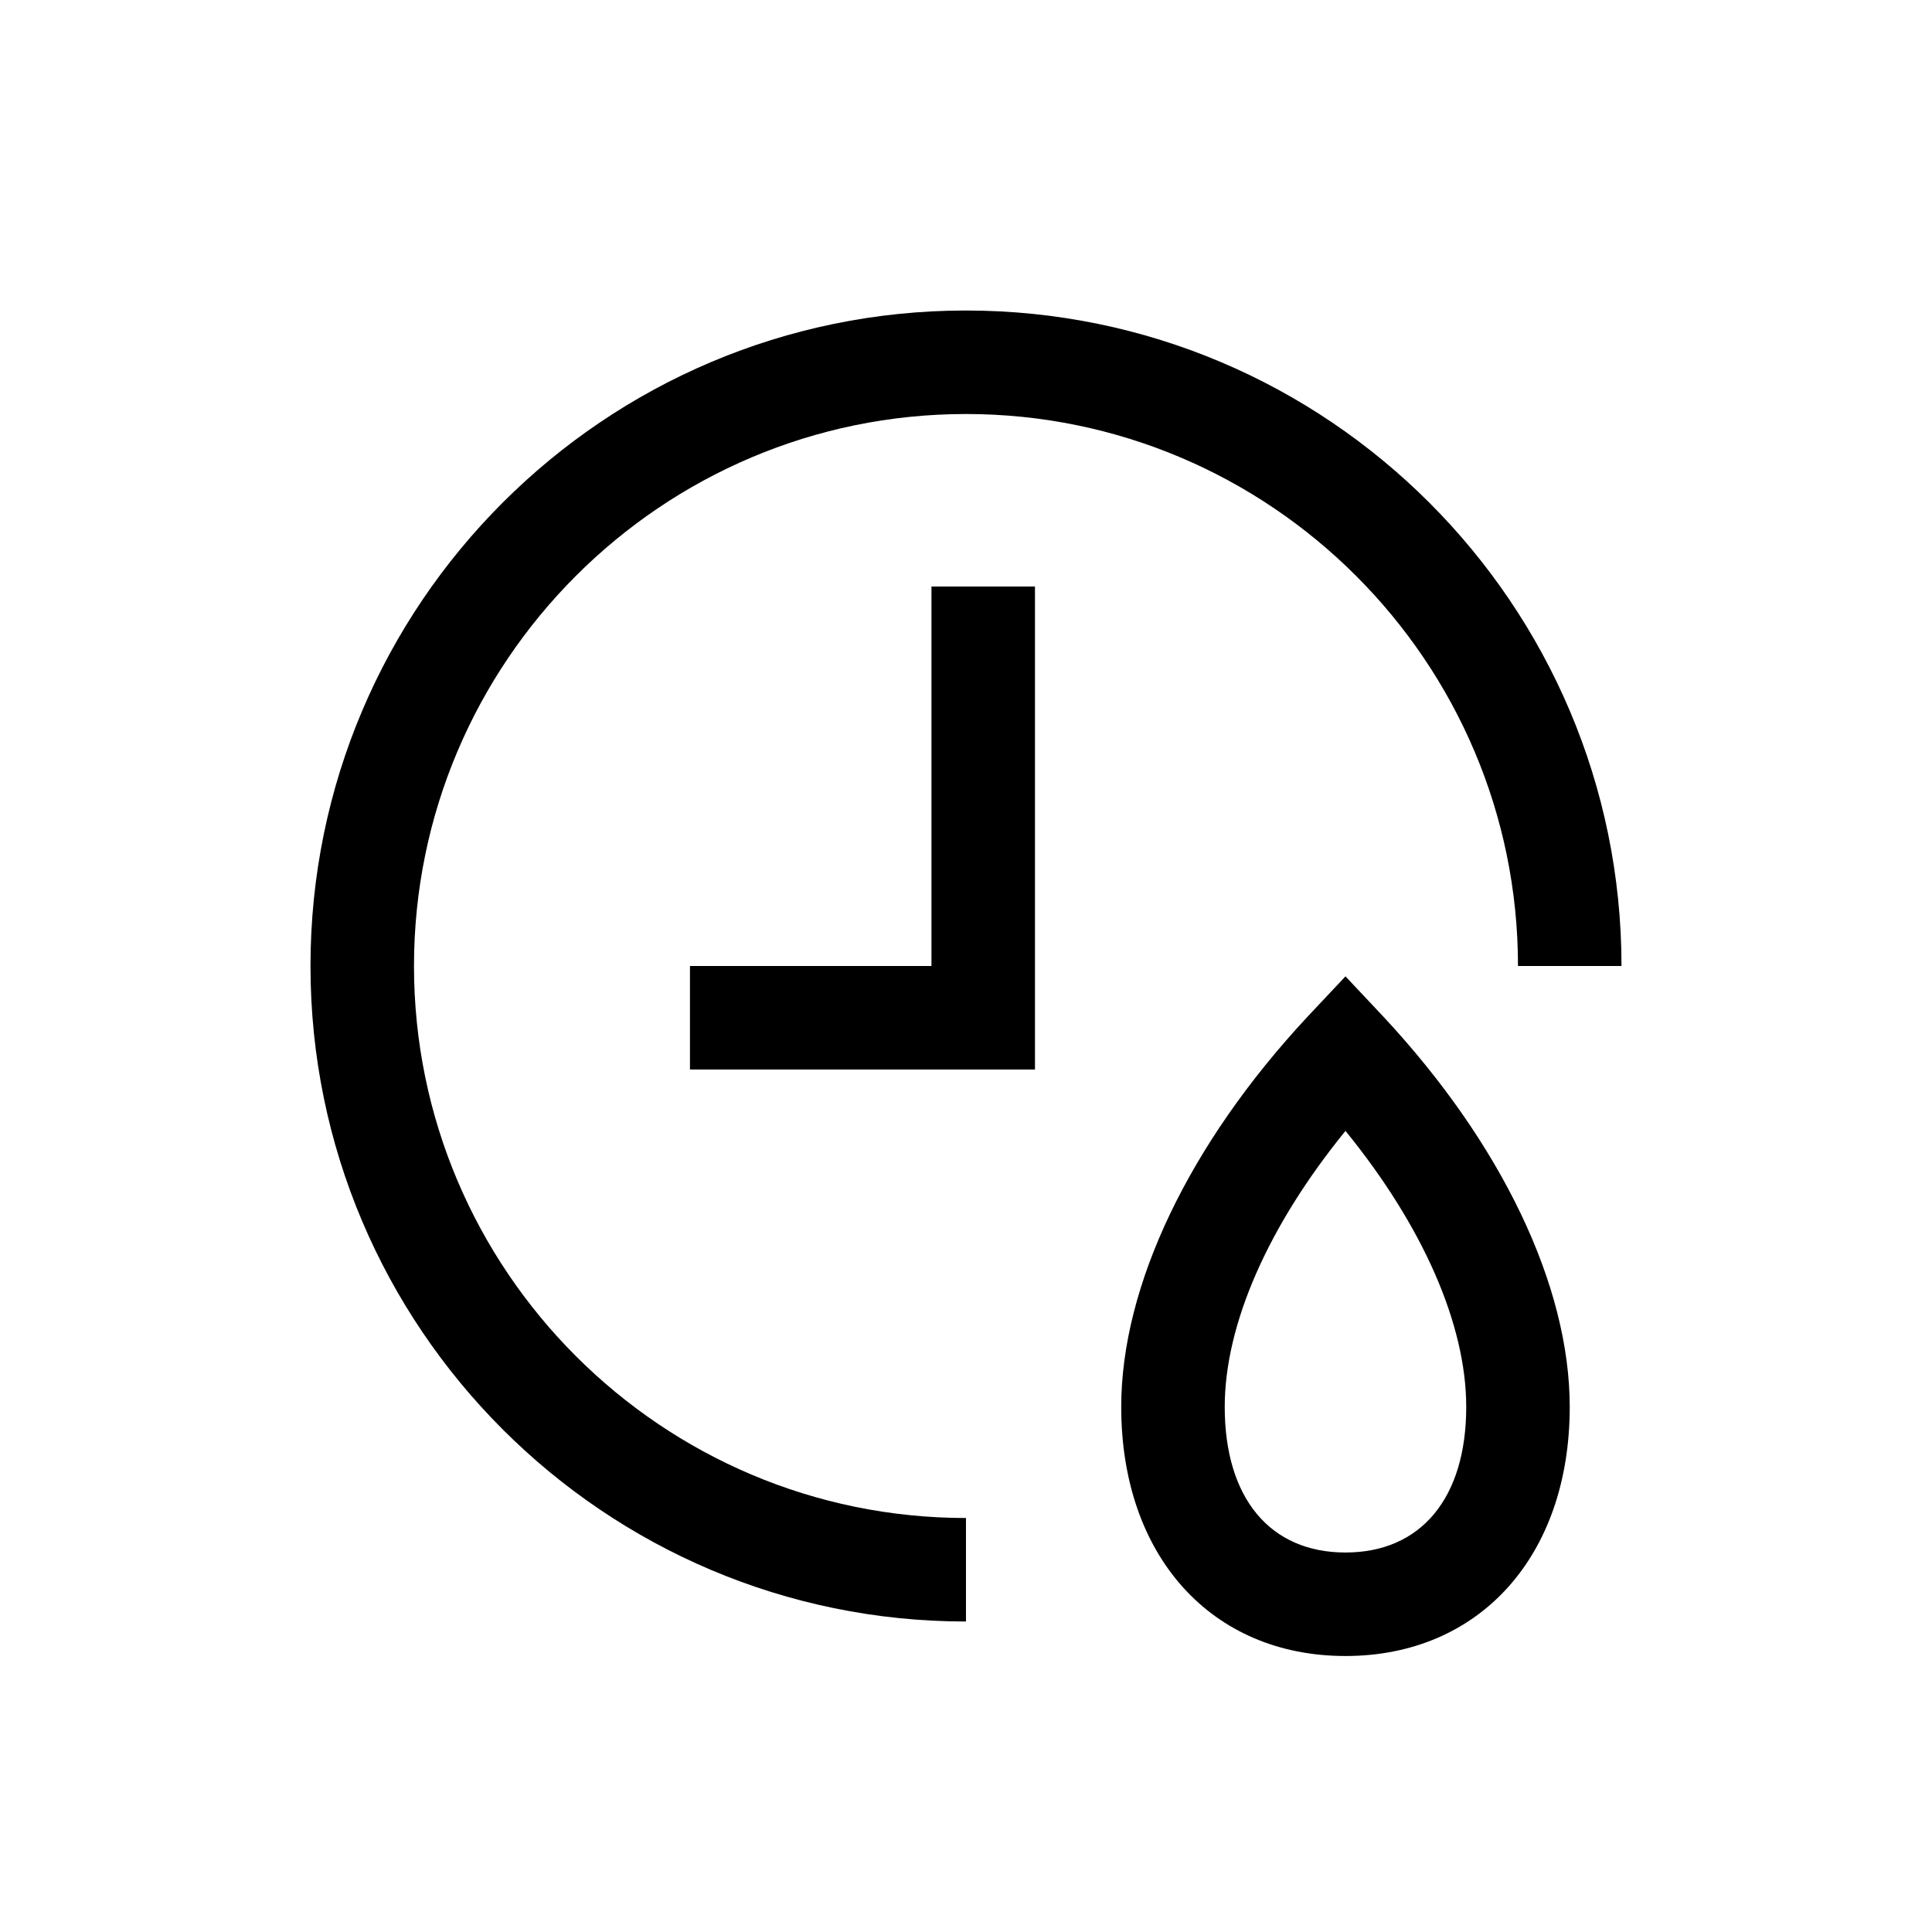 <svg width="96" height="96" viewBox="0 0 96 96" fill="none" xmlns="http://www.w3.org/2000/svg">
<path d="M20.571 48C20.571 32.88 32.879 20.572 47.999 20.572C63.119 20.572 75.428 32.88 75.428 48H80.571C80.571 30.034 65.965 15.429 47.999 15.429C30.033 15.429 15.428 30.034 15.428 48C15.428 65.966 30.033 80.572 47.999 80.572V75.429C32.879 75.429 20.571 63.12 20.571 48Z" fill="black"/>
<path d="M46.284 48H34.284V53.143H51.427V29.143H46.284V48Z" fill="black"/>
<path d="M66.856 48.514L64.97 50.52C59.09 56.829 55.713 63.892 55.713 69.909C55.713 77.314 60.187 82.286 66.856 82.286C73.524 82.286 77.999 77.314 77.999 69.909C77.999 63.892 74.621 56.829 68.742 50.52L66.856 48.514ZM66.856 77.143C63.102 77.143 60.856 74.434 60.856 69.909C60.856 65.811 63.016 60.909 66.856 56.194C70.696 60.909 72.856 65.811 72.856 69.909C72.856 74.434 70.61 77.143 66.856 77.143Z" fill="black"/>
</svg>
